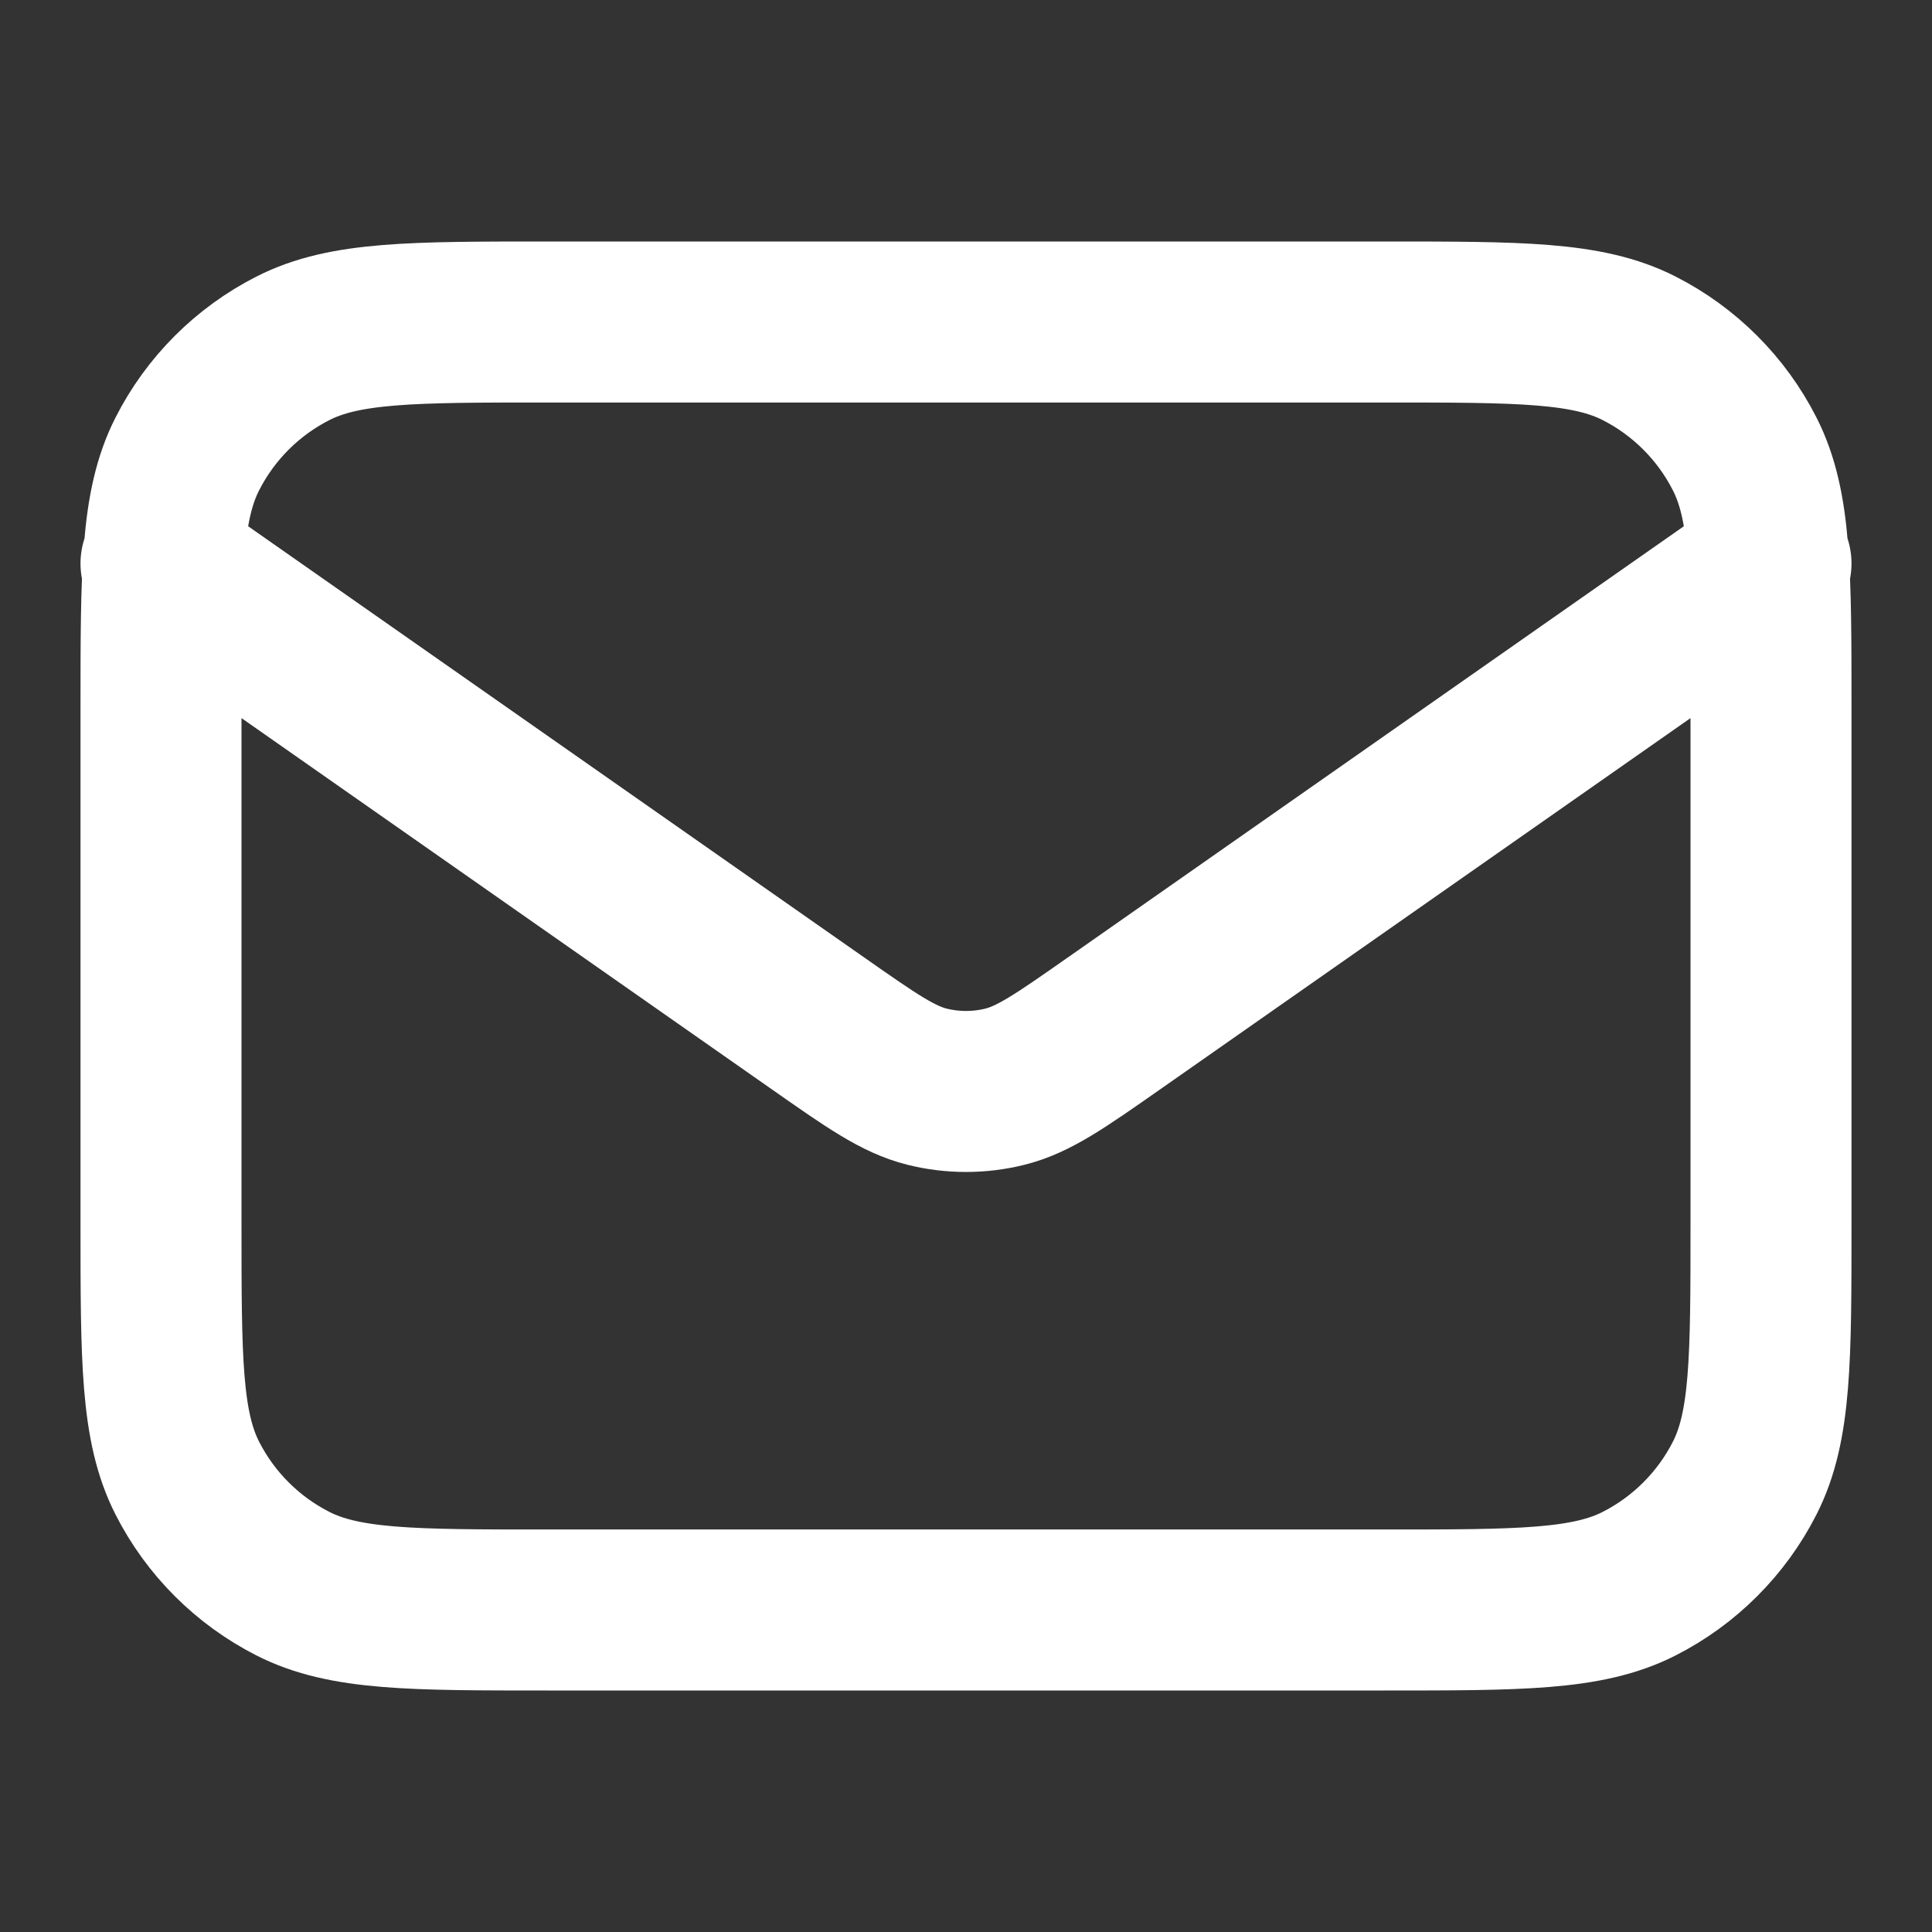 <svg width="30" height="30" viewBox="0 0 30 30" fill="none" xmlns="http://www.w3.org/2000/svg">
<rect x="0" y="0" width="30" height="30" fill="#333333" stroke="none"/>
<path d="M2.5 8.75L12.706 15.894C13.533 16.473 13.946 16.762 14.395 16.874C14.792 16.973 15.208 16.973 15.605 16.874C16.054 16.762 16.467 16.473 17.294 15.894L27.5 8.75M8.5 25H21.5C23.6 25 24.65 25 25.453 24.591C26.158 24.232 26.732 23.658 27.091 22.953C27.5 22.15 27.5 21.1 27.5 19V11C27.5 8.9 27.5 7.85 27.091 7.048C26.732 6.342 26.158 5.768 25.453 5.409C24.65 5 23.6 5 21.5 5H8.5C6.4 5 5.35 5 4.548 5.409C3.842 5.768 3.268 6.342 2.909 7.048C2.5 7.85 2.5 8.9 2.5 11V19C2.5 21.1 2.5 22.15 2.909 22.953C3.268 23.658 3.842 24.232 4.548 24.591C5.35 25 6.4 25 8.5 25Z" stroke="white" stroke-width="2.5" stroke-linecap="round" stroke-linejoin="round"/>
</svg>
